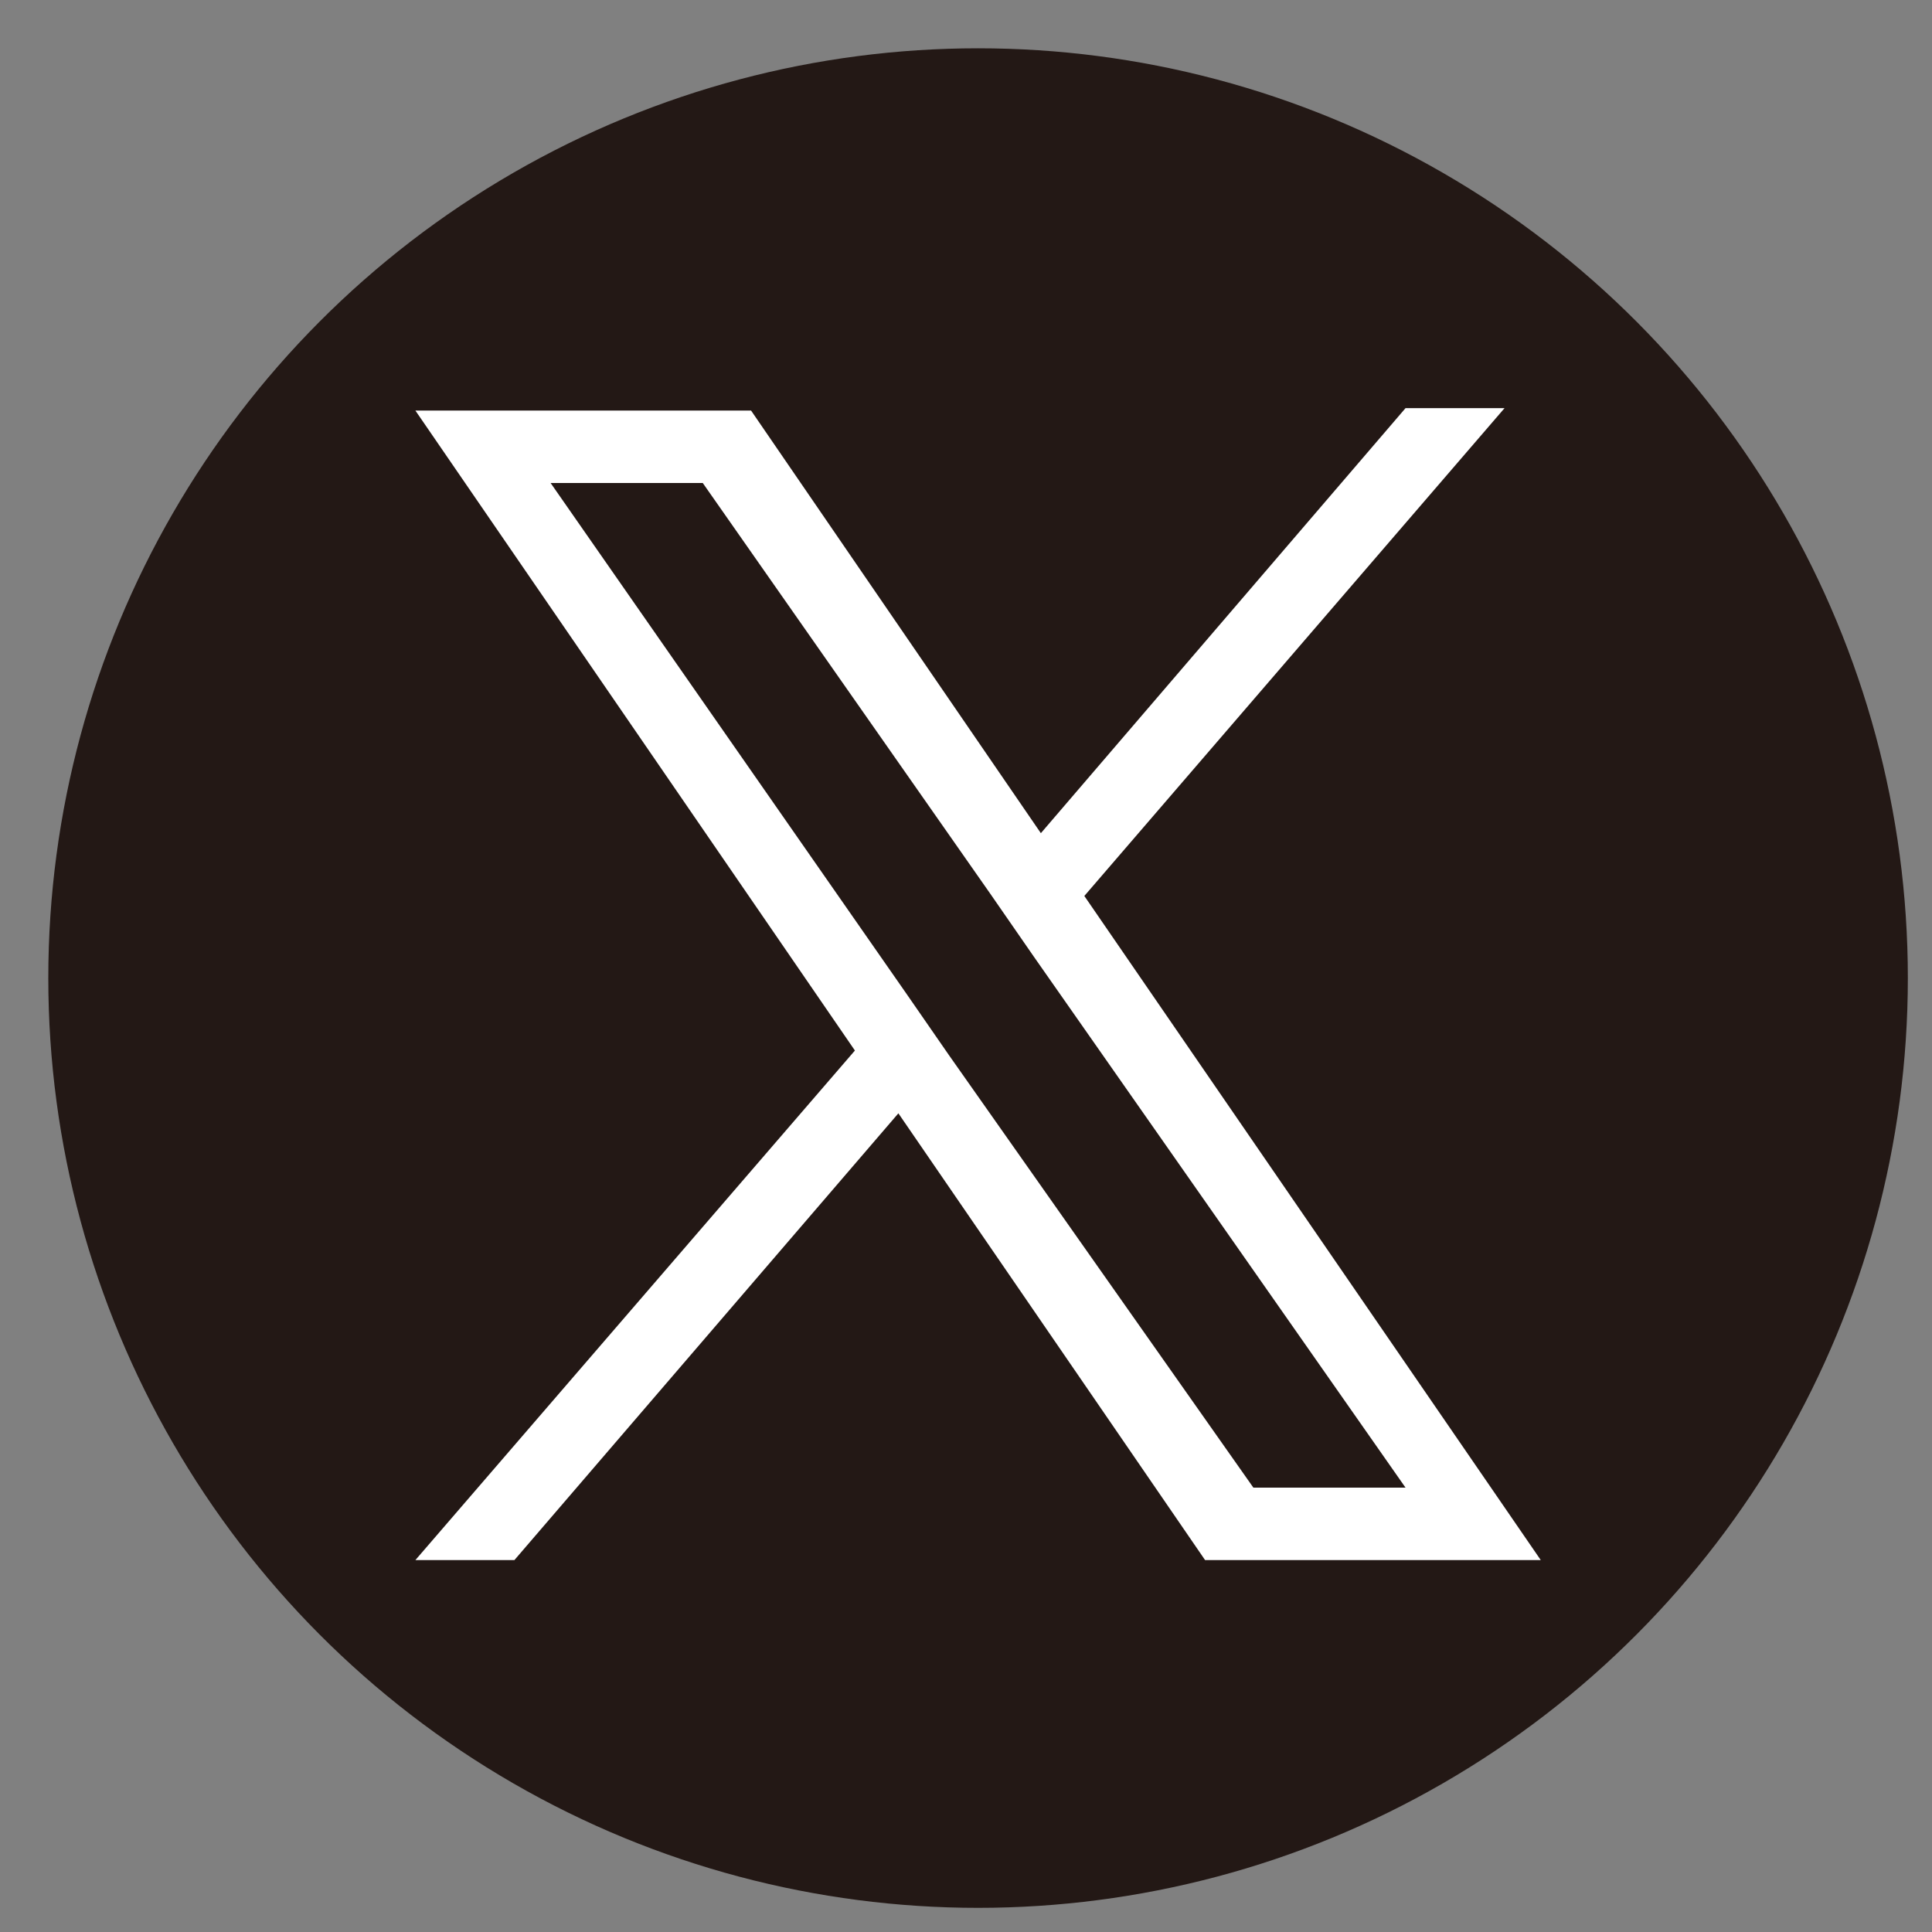 <?xml version="1.0" encoding="utf-8"?>
<!-- Generator: Adobe Illustrator 24.3.0, SVG Export Plug-In . SVG Version: 6.00 Build 0)  -->
<svg version="1.1" id="レイヤー_1" xmlns="http://www.w3.org/2000/svg" xmlns:xlink="http://www.w3.org/1999/xlink" x="0px"
	 y="0px" viewBox="0 0 80 80" style="enable-background:new 0 0 80 80;" xml:space="preserve">
<rect x="0" y="0" width="80" height="80" fill="#808080" stroke="none"/>
<style type="text/css">
	.st0{fill:#231815;}
	.st1{fill:#FFFFFF;}
</style>
<circle class="st0" cx="40.5" cy="40.5" r="38.5"/>
<path class="st1" d="M44.9,37.1l17.4-20.2h-4.1L43.1,34.5l-12-17.5H17.2l18.2,26.5L17.2,64.6h4.1l15.9-18.5l12.7,18.5h13.9
	L44.9,37.1L44.9,37.1z M39.3,43.7l-1.8-2.6L22.8,20h6.3l11.9,17l1.8,2.6l15.4,22h-6.3L39.3,43.7L39.3,43.7z"/>
</svg>
